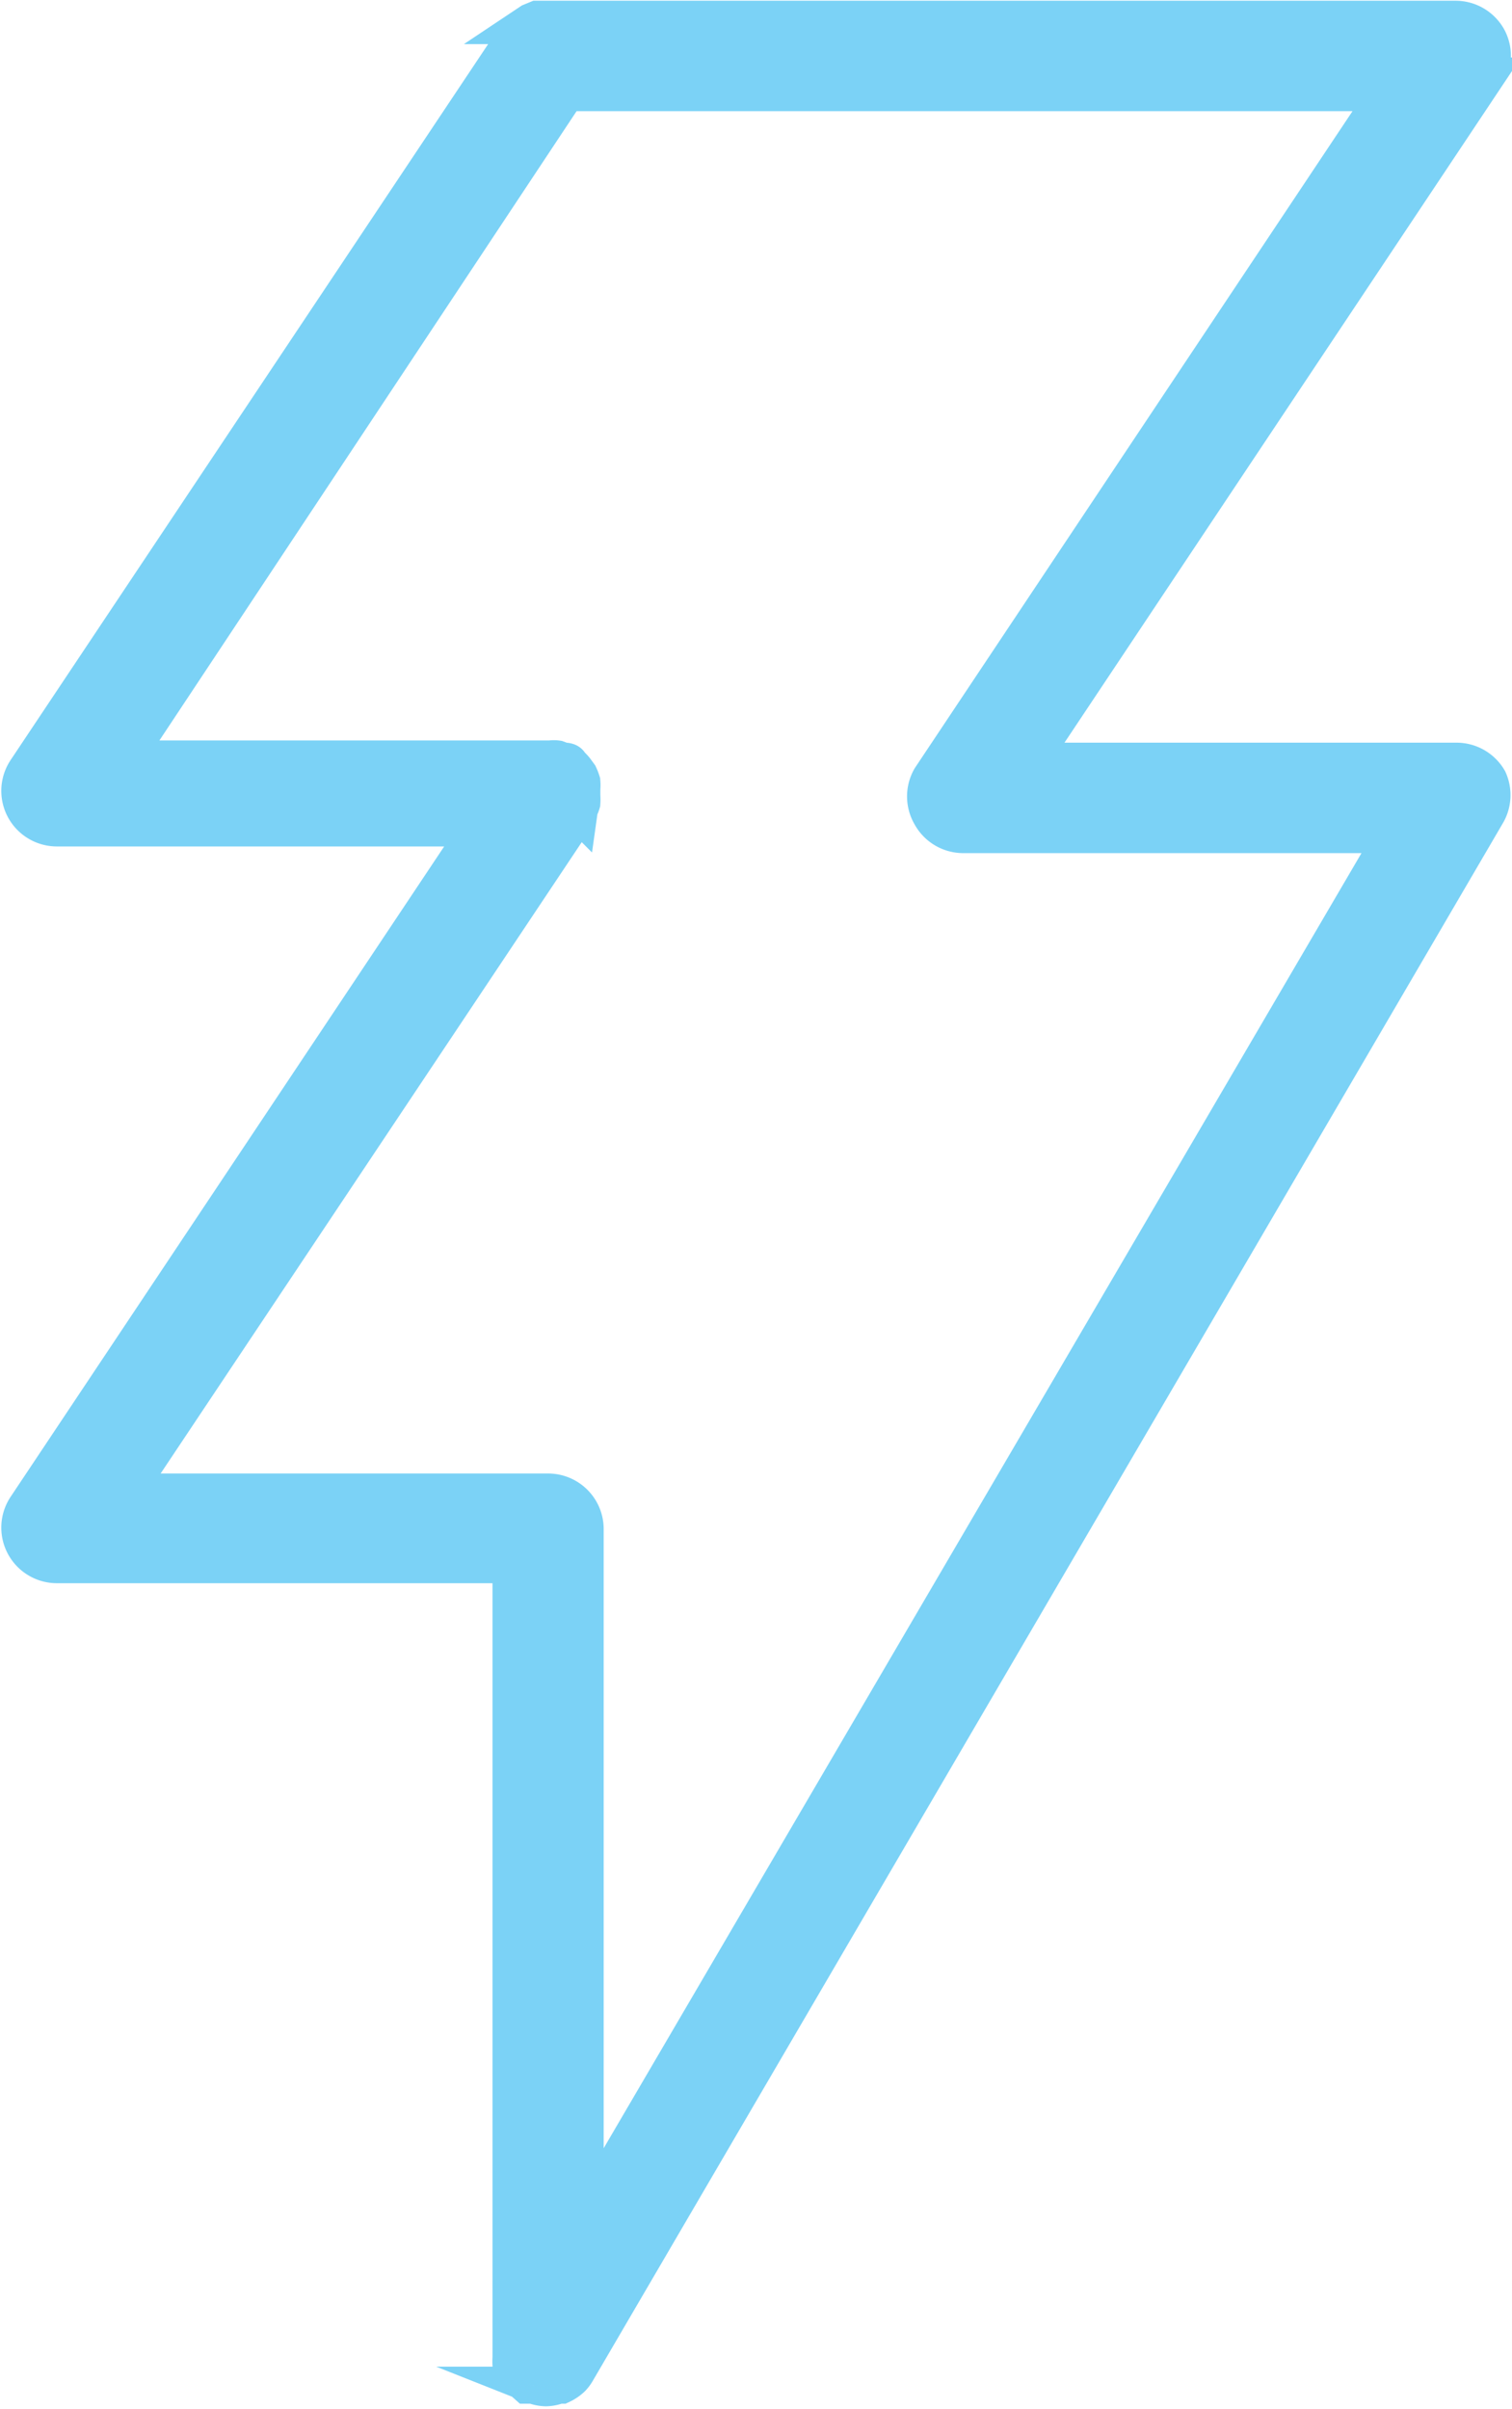 <svg id="Layer_1" data-name="Layer 1" xmlns="http://www.w3.org/2000/svg" width="40.8" height="65" viewBox="0 0 40.8 65">
  <defs>
    <style>
      .cls-1 {
        fill: #7bd2f6;
        stroke: #7bd2f6;
        stroke-miterlimit: 10;
      }
    </style>
  </defs>
  <title>mi_homepage_difference_advantages</title>
  <path class="cls-1" d="M6841.38,5181.54a1,1,0,0,0-.87-.5H6829l12.32-18.49a1,1,0,0,0,.05-1,1,1,0,0,0-.88-.53H6816l-.09,0-.21,0-.17.07-.15.1a1.06,1.06,0,0,0-.15.15s-.05,0-.06.07l-13.26,19.88a1,1,0,0,0,.83,1.55h11.39l-12.22,18.33a1,1,0,0,0,.83,1.55H6815V5224s0,.08,0,.12a1.42,1.42,0,0,0,0,.2.56.56,0,0,0,.09.17.86.86,0,0,0,.1.16l.15.13.09.08.08,0,.09,0a1,1,0,0,0,.34.07h0a1,1,0,0,0,.34-.07l.08,0a1.07,1.07,0,0,0,.28-.19l0,0a.94.94,0,0,0,.14-.19l24.54-42A1,1,0,0,0,6841.38,5181.54ZM6817,5220.31v-18.55a1,1,0,0,0-1-1h-11.39l12.22-18.32a.32.32,0,0,0,0-.09.71.71,0,0,0,.08-.18,1.42,1.42,0,0,0,0-.2s0-.06,0-.09,0-.06,0-.09a1.18,1.18,0,0,0,0-.2,1.34,1.34,0,0,0-.07-.18l-.11-.15a.93.93,0,0,0-.14-.14s0-.05-.07-.07-.05,0-.08,0l-.19-.07a.65.65,0,0,0-.19,0l-.09,0h-11.39L6816.5,5163h22.14l-12.32,18.49a1,1,0,0,0,0,1,1,1,0,0,0,.88.53h11.62Z" transform="translate(-6801.21 -5160.5)"/>
</svg>
